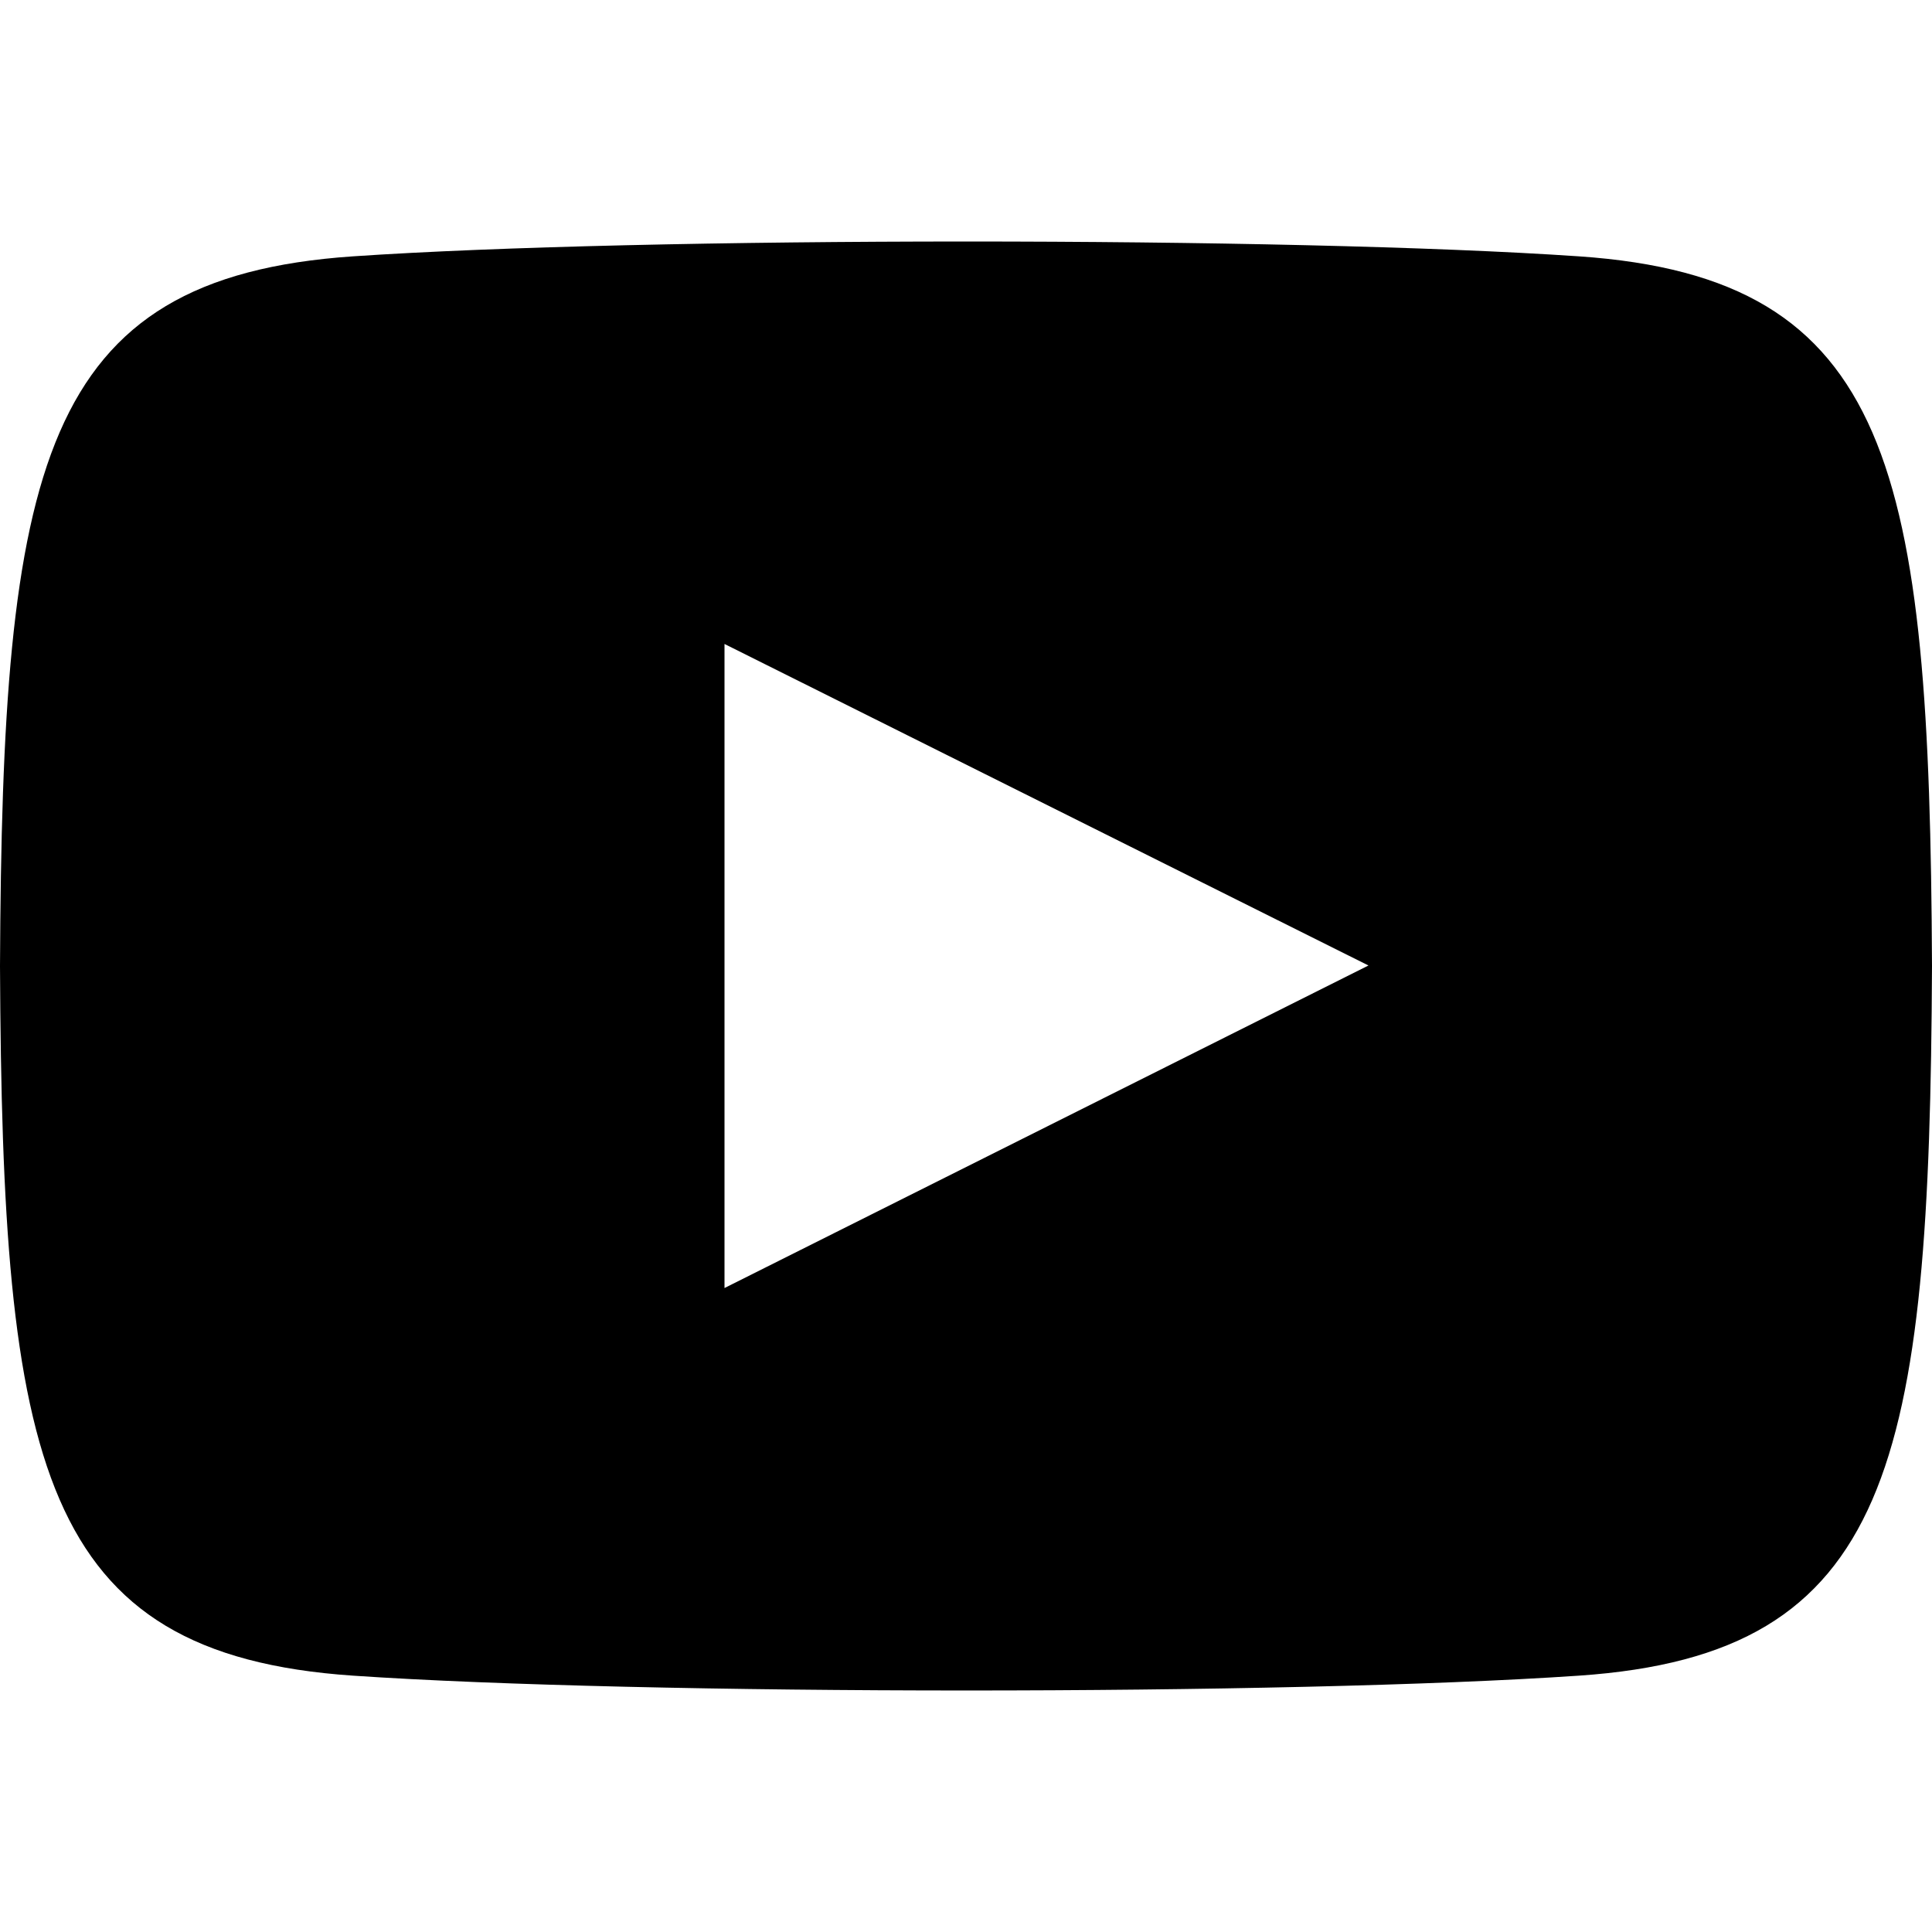<svg width="19" height="19" viewBox="0 0 19 19" fill="none" xmlns="http://www.w3.org/2000/svg">
<g clip-path="url(#clip0)">
<path  d="M15.528 2.521C12.675 2.326 6.321 2.327 3.471 2.521C0.386 2.731 0.023 4.595 0 9.5C0.023 14.397 0.383 16.268 3.471 16.479C6.321 16.673 12.675 16.674 15.528 16.479C18.614 16.269 18.977 14.405 19 9.5C18.977 4.604 18.617 2.732 15.528 2.521ZM7.125 12.667V6.333L13.458 9.495L7.125 12.667Z" fill="black"/>
</g>
<defs>
<clipPath id="clip0">
<rect width="19" height="19" fill="white"/>
</clipPath>
</defs>
</svg>
